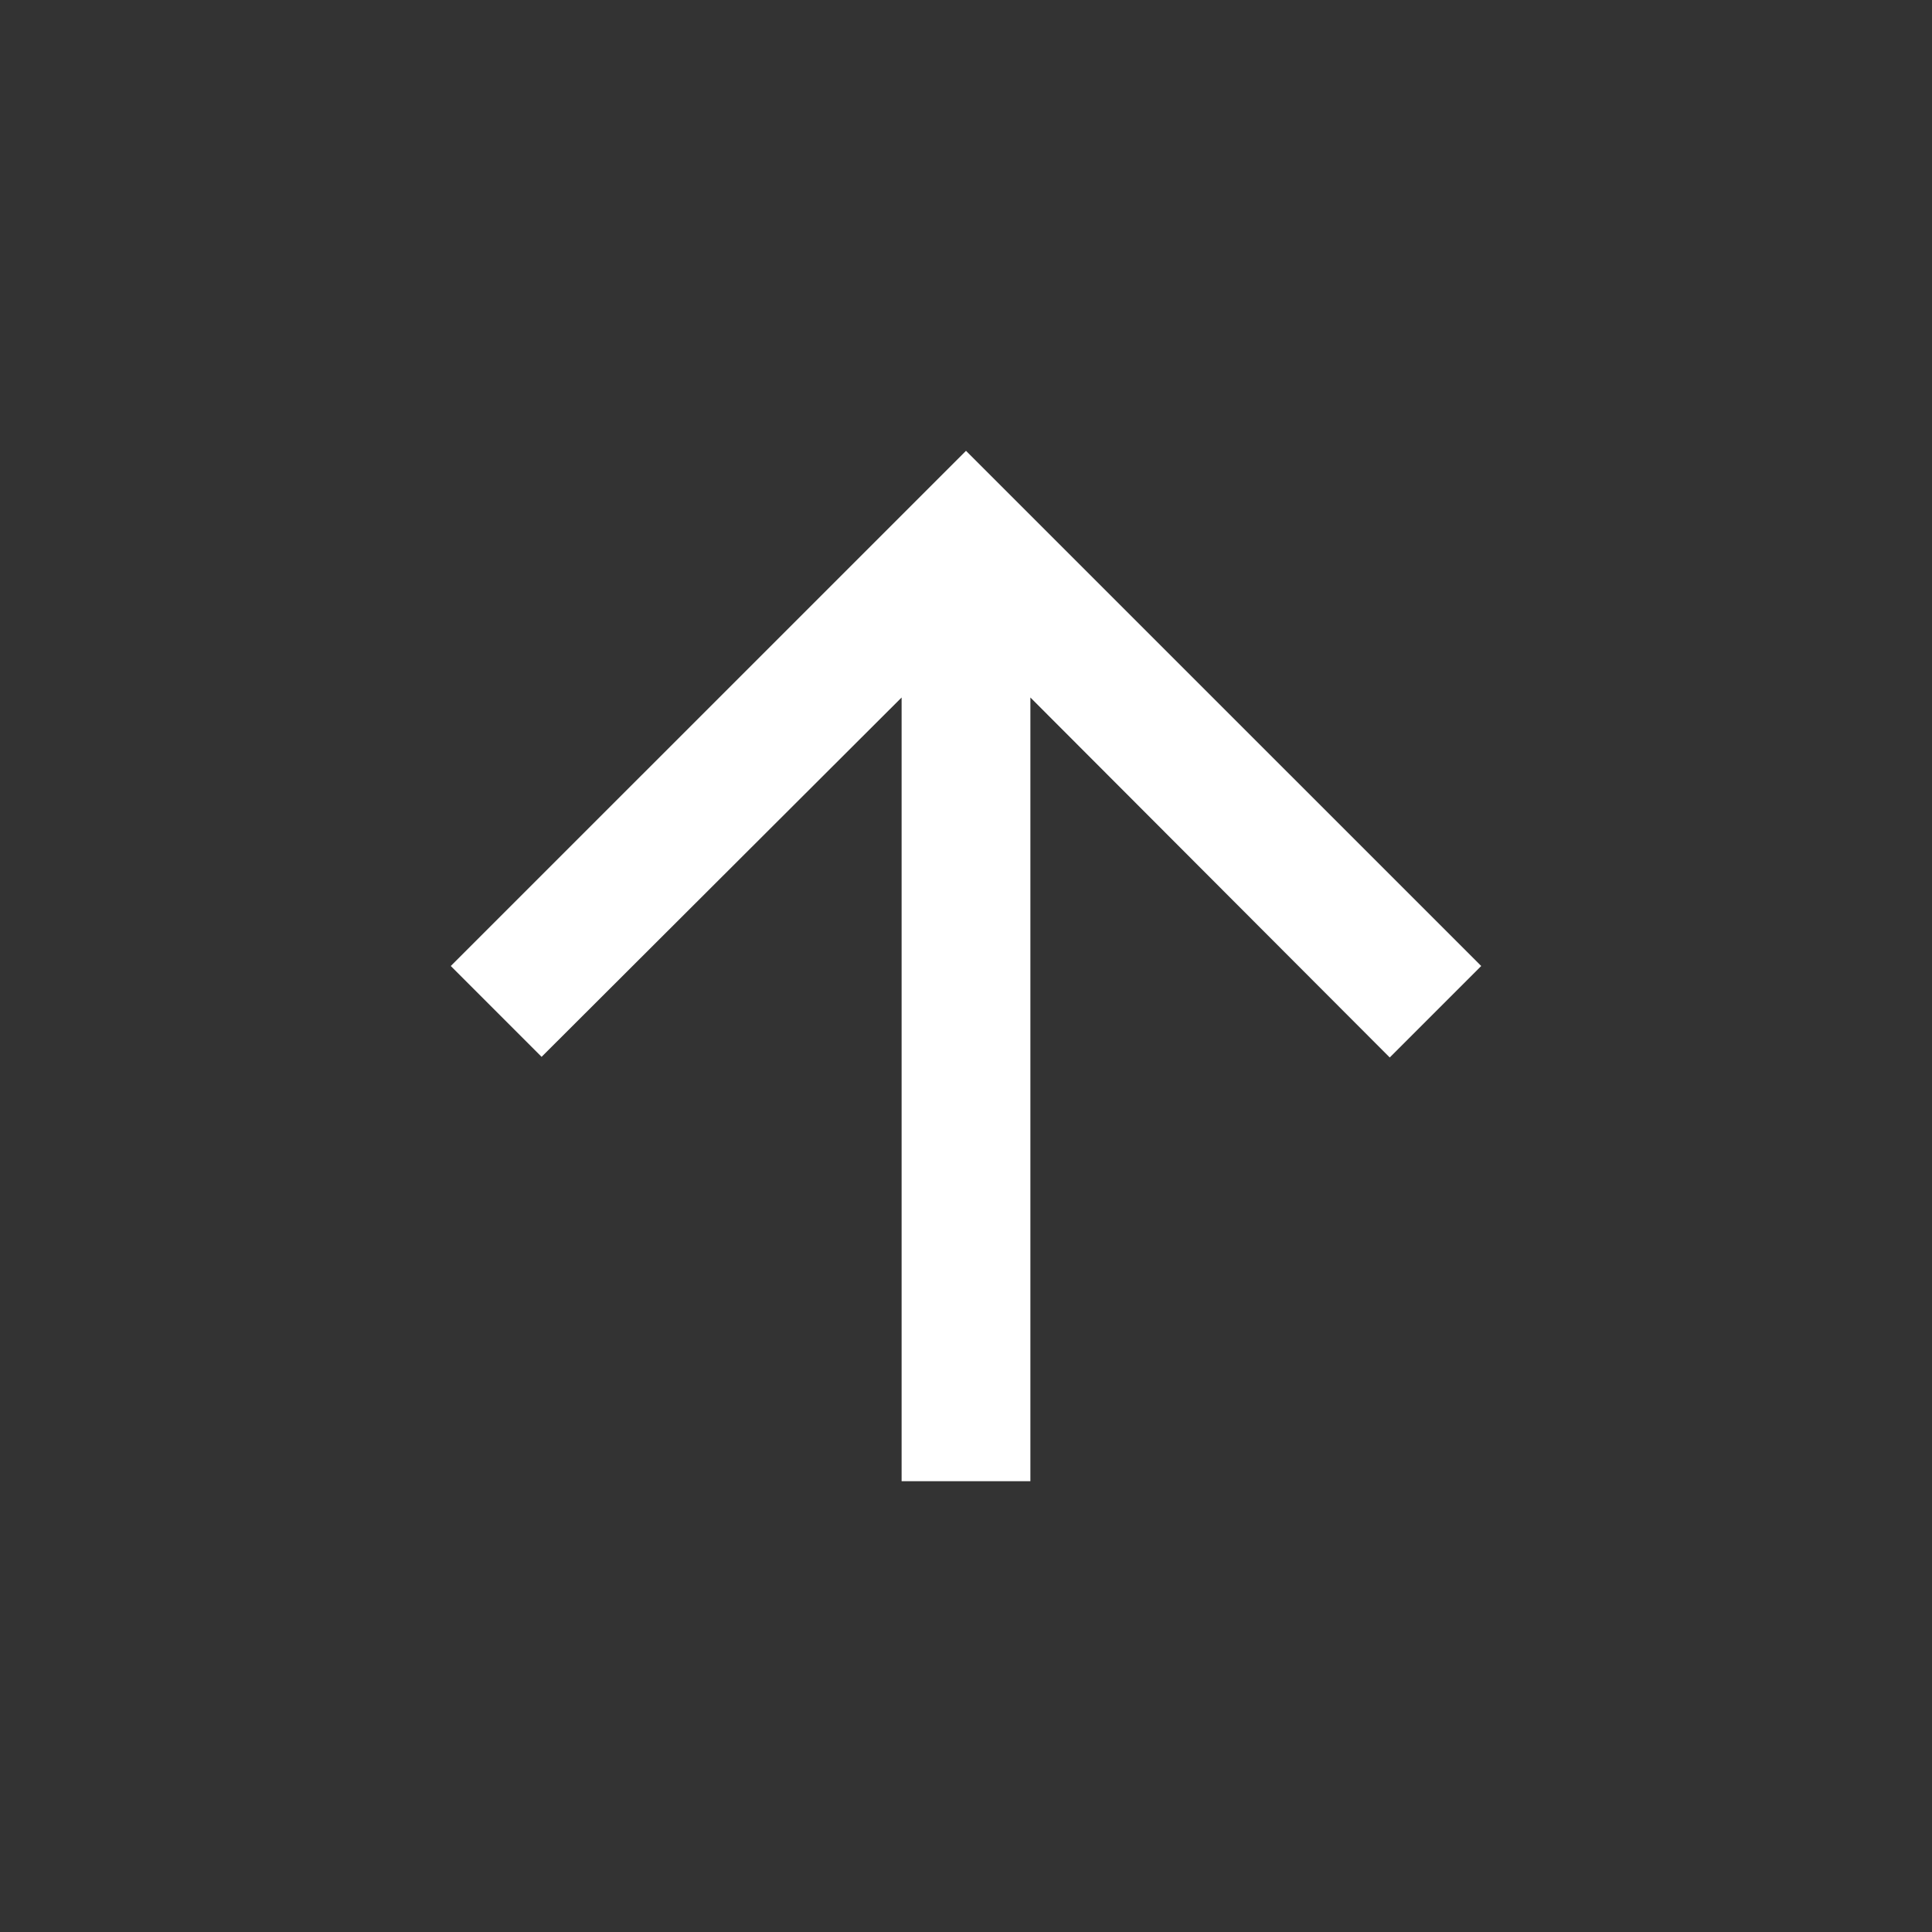 <svg width="52" height="52" viewBox="0 0 52 52" fill="none" xmlns="http://www.w3.org/2000/svg">
<rect x="0" y="0" width="52" height="52" fill="#333333" stroke="none"/>
<path d="M12.133 26L14.577 28.445L24.267 18.773V39.867H27.733V18.773L37.405 28.462L39.867 26L26 12.134L12.133 26Z" fill="white"/>
</svg>
